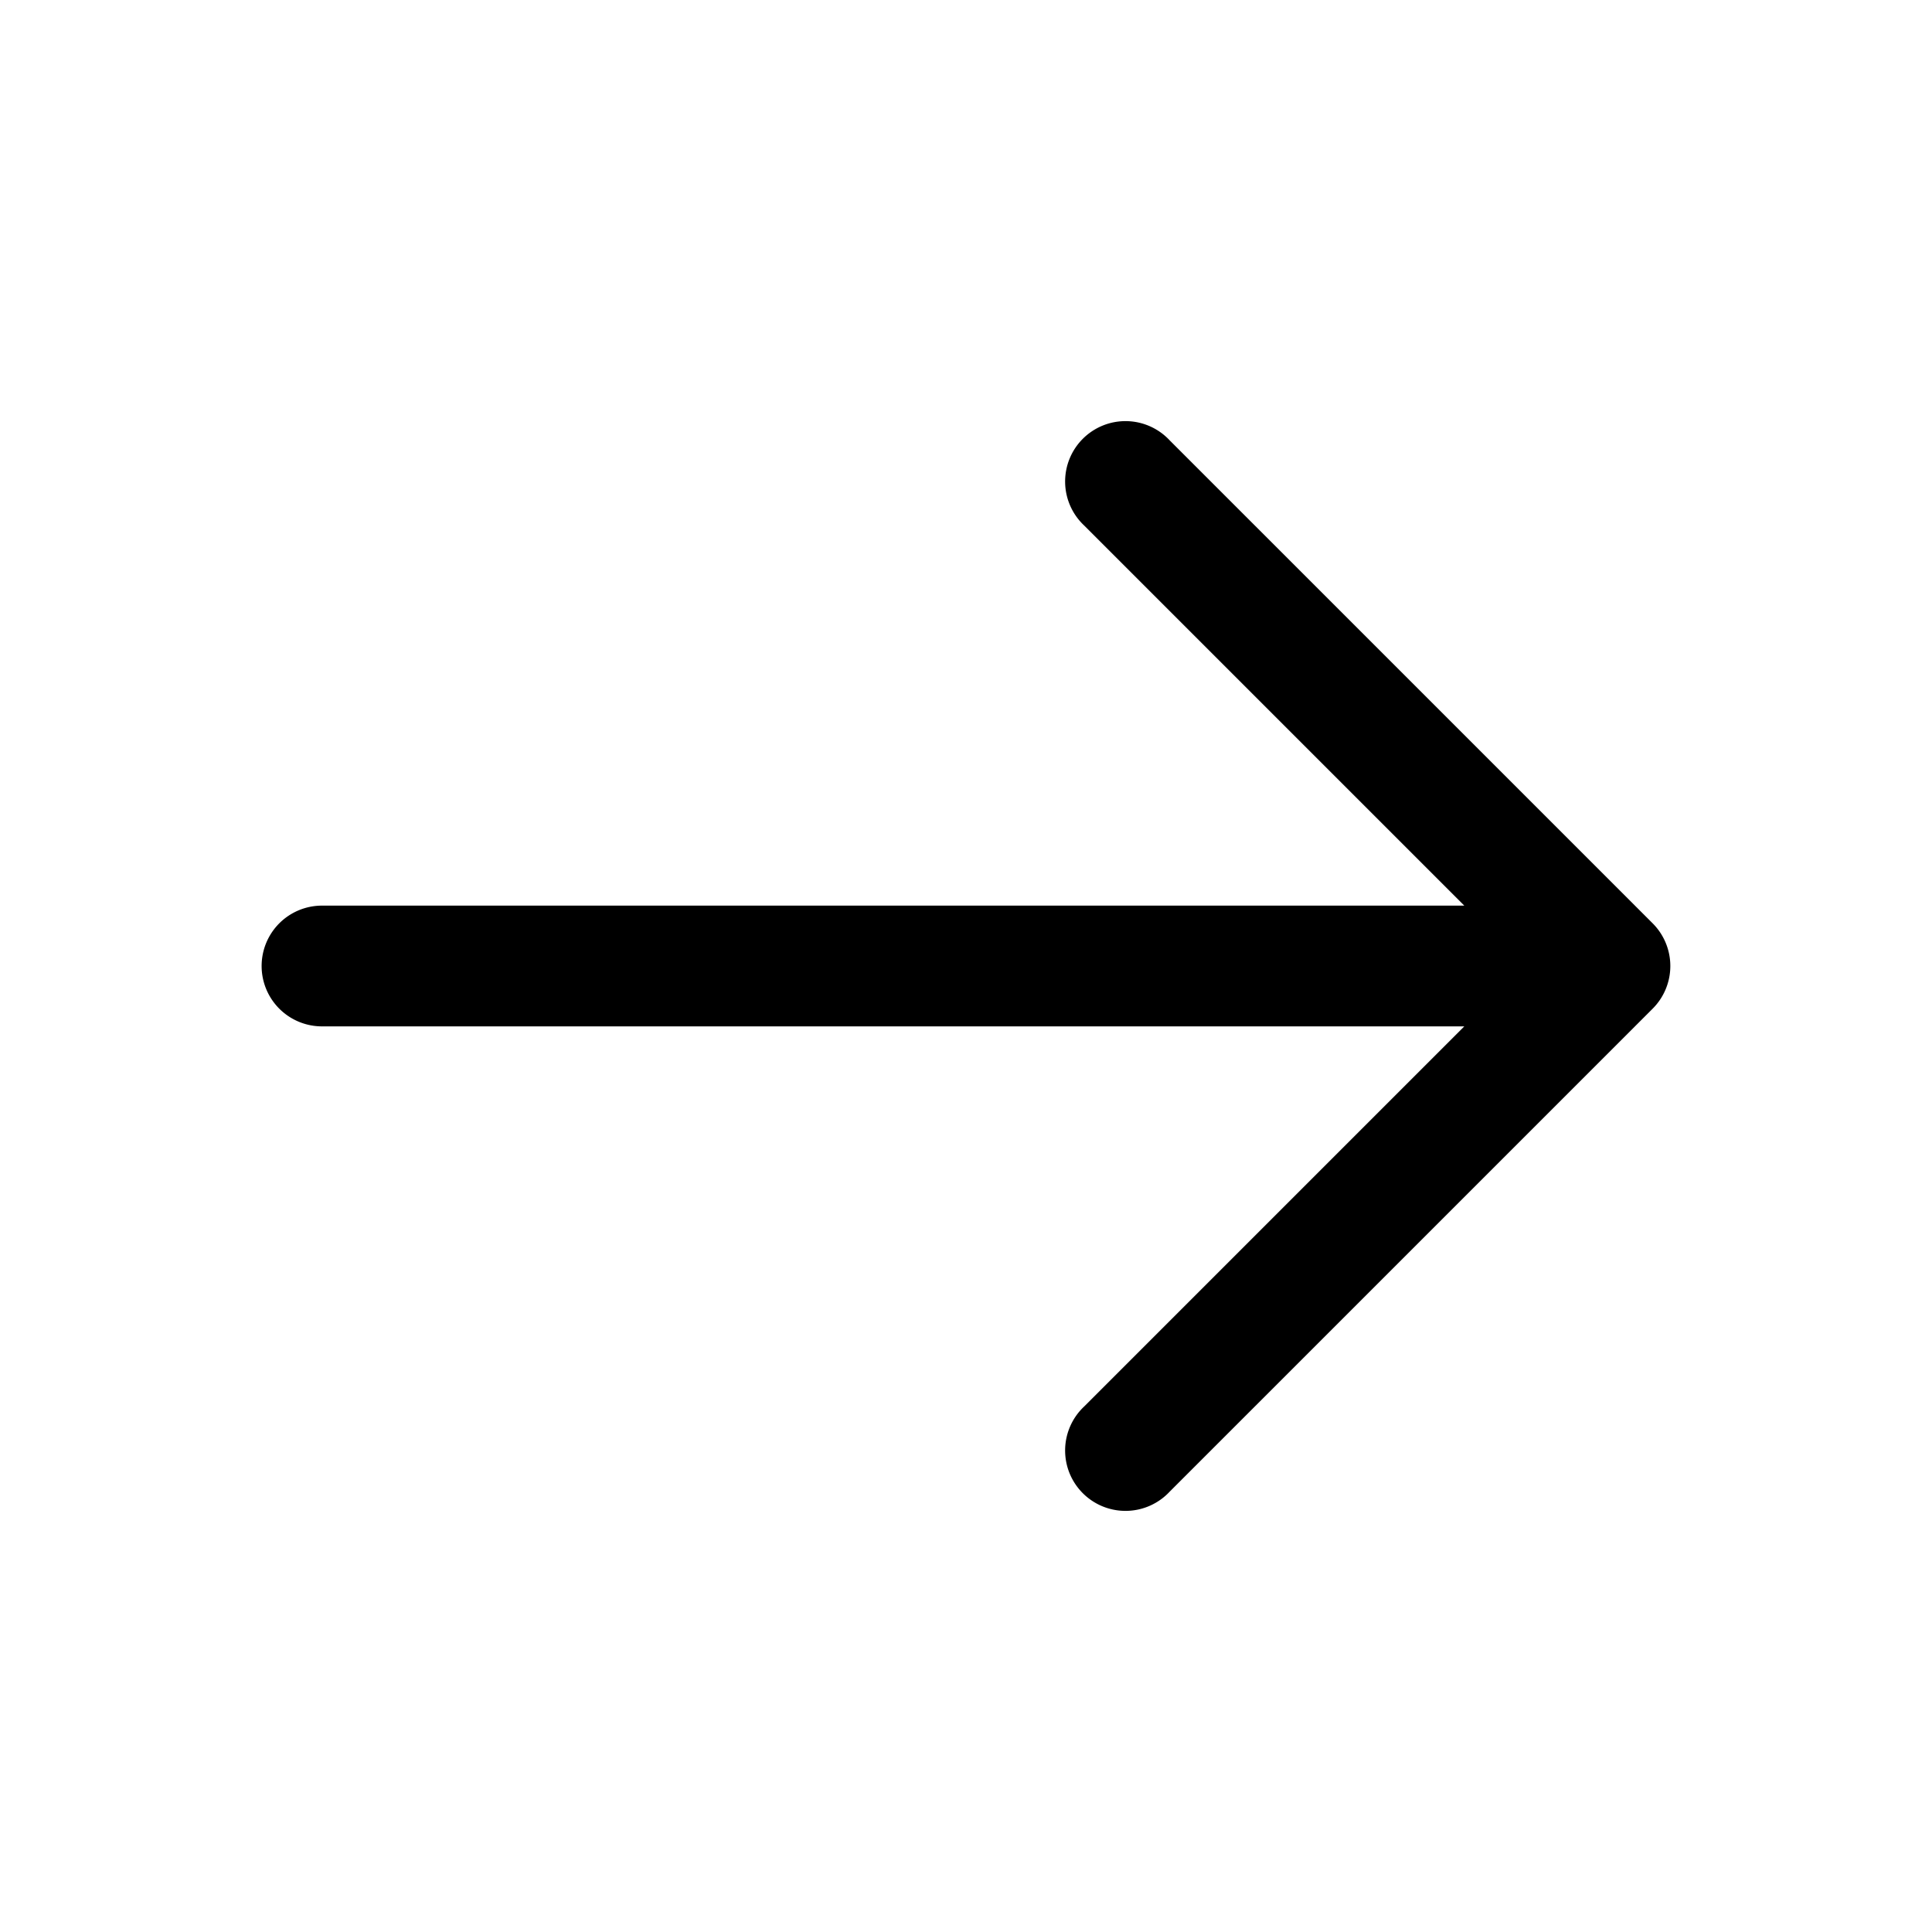 <svg width="24" height="24" fill="none" xmlns="http://www.w3.org/2000/svg"><path fill-rule="evenodd" clip-rule="evenodd" d="M20.53 11.47a.75.75 0 010 1.06l-6 6a.75.75 0 11-1.06-1.06l4.72-4.72H4a.75.75 0 110-1.5h14.19l-4.72-4.72a.75.75 0 111.06-1.06l6 6z" fill="#000"/></svg>